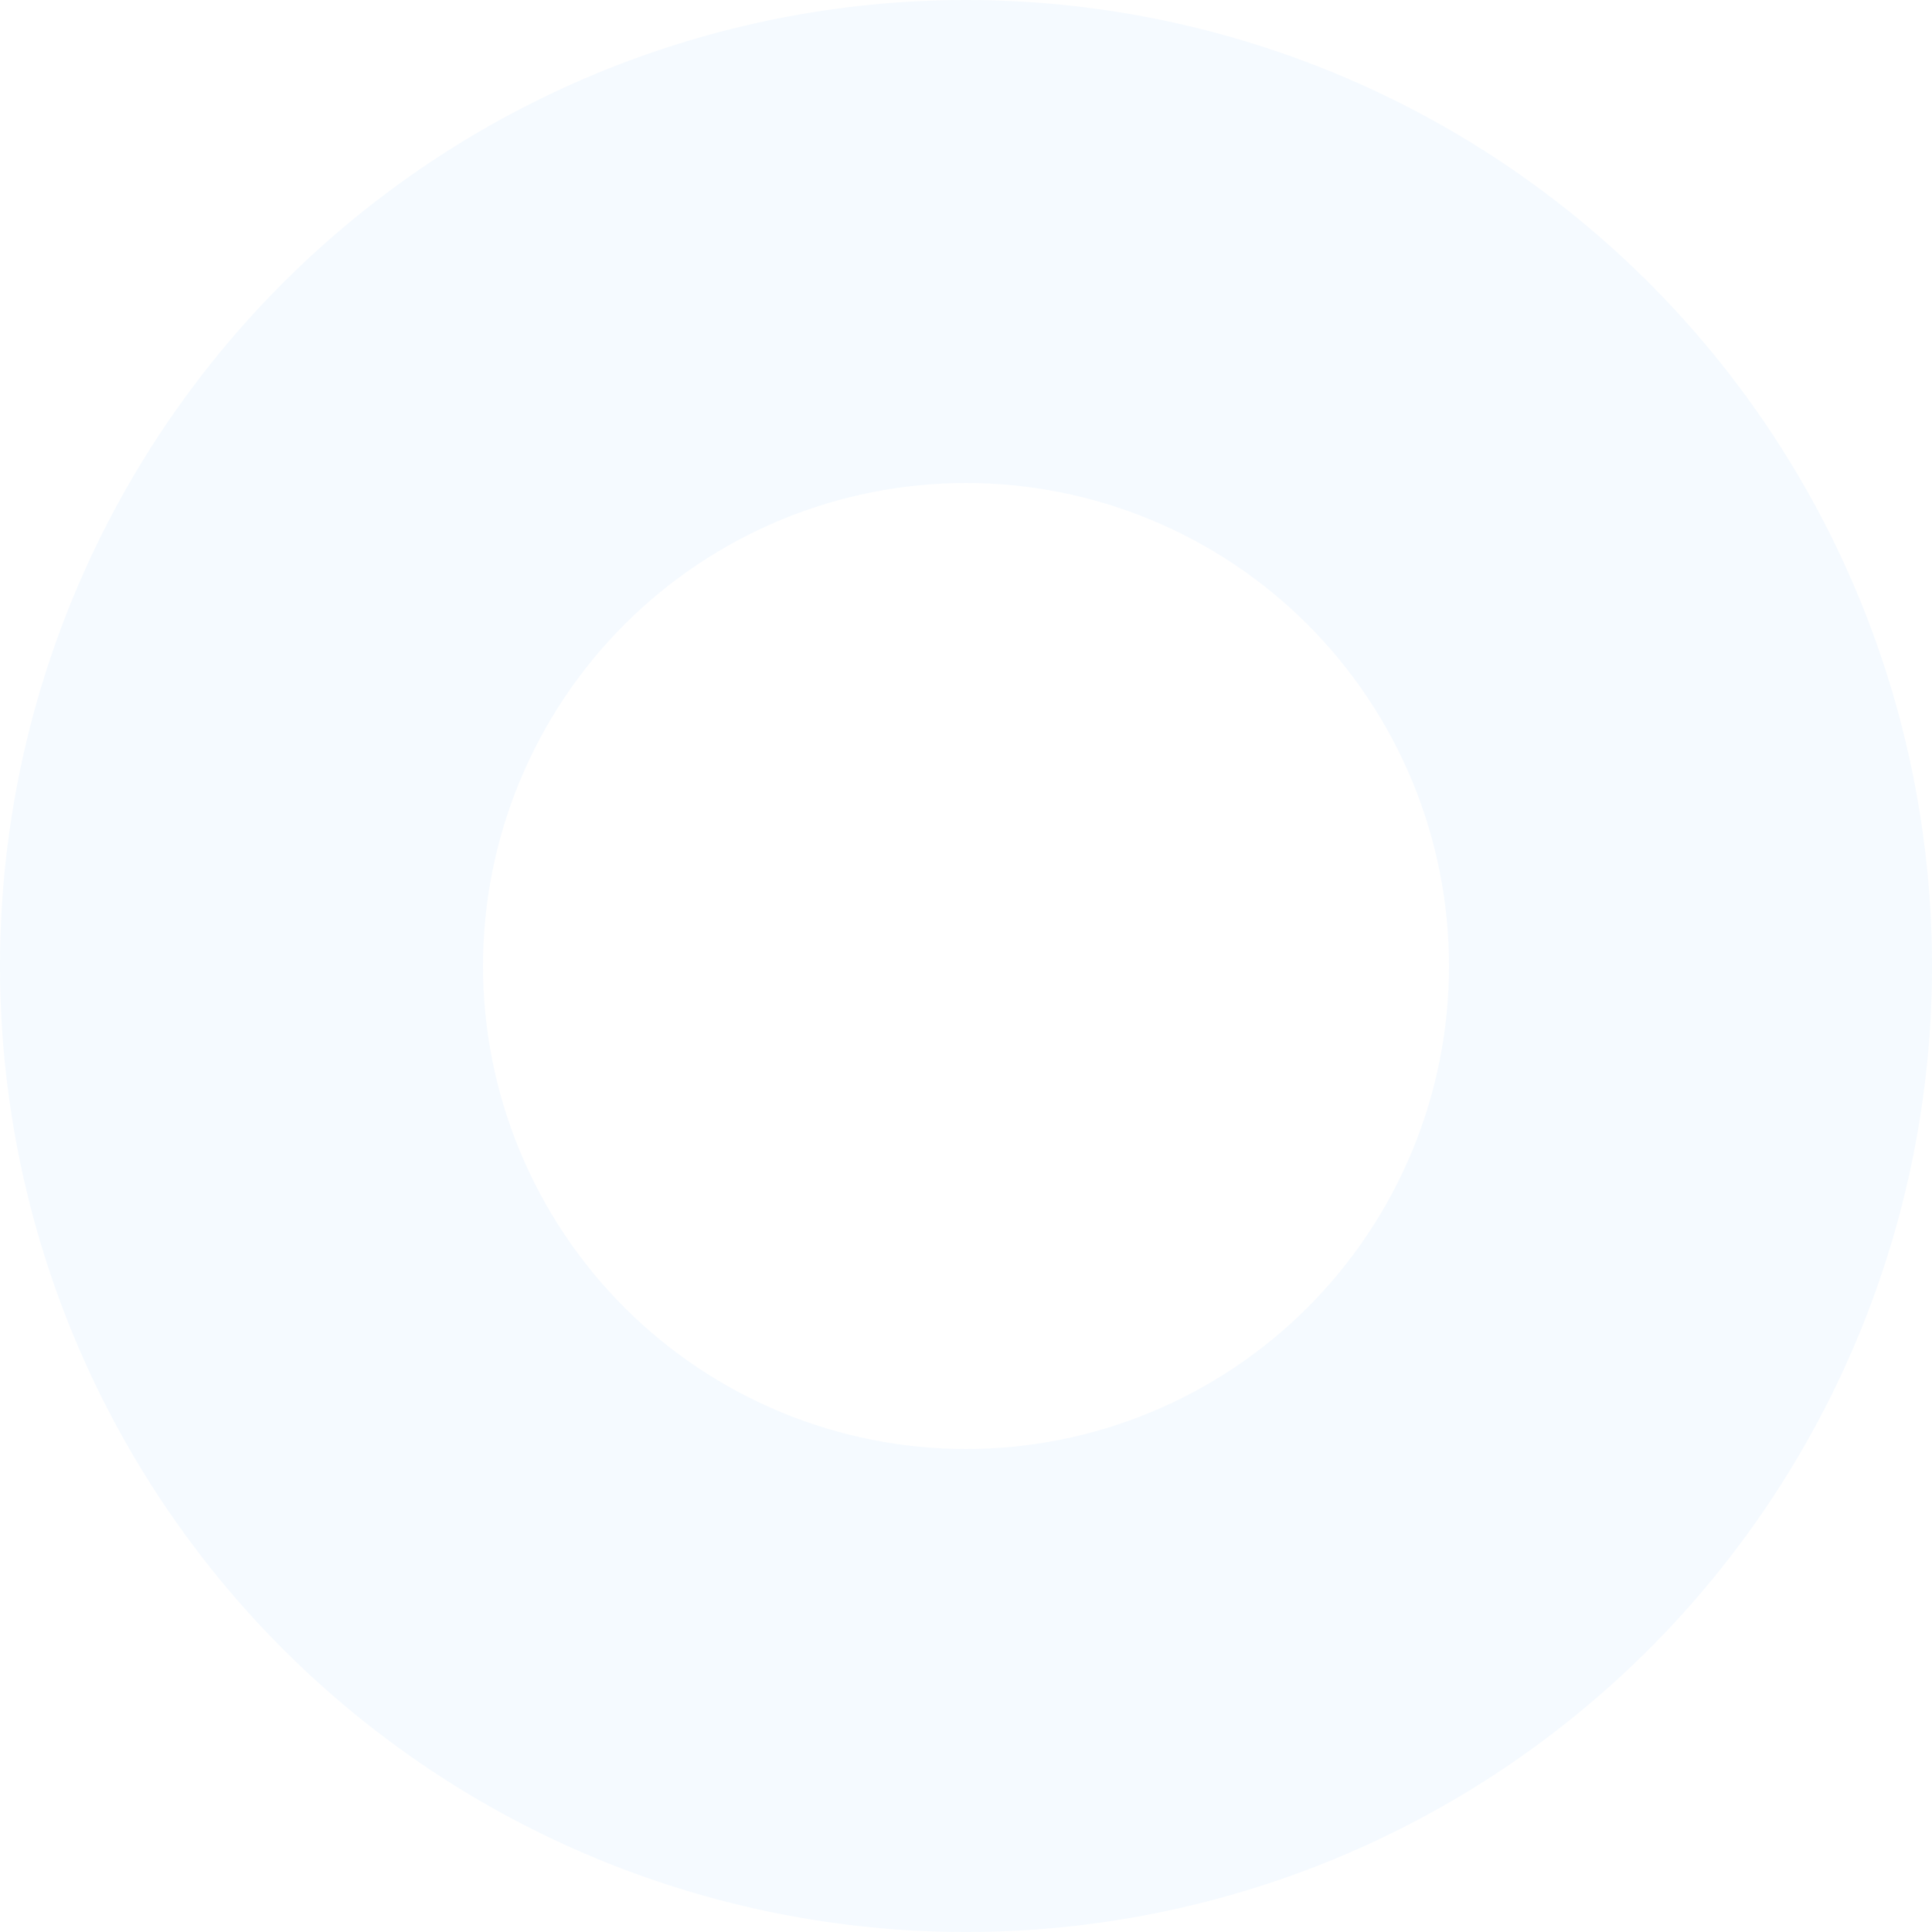 <svg xmlns="http://www.w3.org/2000/svg" width="1004" height="1004" fill="none"><path fill="#0081FF" fill-opacity=".04" fill-rule="evenodd" d="M502 0q-12.323 0-24.632.605-12.309.604-24.573 1.812t-24.454 3.016q-12.19 1.809-24.276 4.213t-24.041 5.398q-11.954 2.995-23.747 6.572t-23.396 7.729q-11.603 4.151-22.988 8.867t-22.526 9.985q-11.14 5.27-22.008 11.078-10.868 5.81-21.439 12.145-10.57 6.336-20.816 13.182-10.247 6.847-20.145 14.188t-19.424 15.159-18.658 16.094q-9.131 8.275-17.845 16.989t-16.989 17.845-16.094 18.658q-7.818 9.526-15.16 19.424-7.34 9.898-14.187 20.145T71.42 243.92q-6.335 10.571-12.145 21.439t-11.078 22.008q-5.269 11.141-9.985 22.526t-8.867 22.988q-4.152 11.603-7.73 23.396-3.576 11.793-6.57 23.747t-5.4 24.041q-2.403 12.086-4.212 24.276t-3.016 24.454-1.812 24.573T0 502t.605 24.632q.604 12.309 1.812 24.573t3.016 24.454q1.809 12.19 4.213 24.276t5.398 24.041q2.995 11.954 6.572 23.747t7.729 23.396q4.151 11.603 8.867 22.988t9.985 22.526q5.27 11.14 11.078 22.008 5.81 10.868 12.145 21.438 6.336 10.571 13.182 20.817 6.847 10.247 14.188 20.145t15.159 19.424 16.094 18.657q8.275 9.132 16.989 17.846t17.845 16.989 18.658 16.094q9.526 7.818 19.424 15.159t20.145 14.188q10.246 6.846 20.816 13.182 10.571 6.335 21.439 12.144t22.008 11.078q11.141 5.269 22.526 9.985t22.988 8.868 23.396 7.729 23.747 6.572 24.041 5.398 24.276 4.213q12.19 1.803 24.454 3.013t24.573 1.82q12.309.6 24.632.6t24.632-.6q12.309-.61 24.573-1.82t24.454-3.014q12.19-1.808 24.276-4.212t24.041-5.398q11.954-2.995 23.747-6.572t23.396-7.729 22.988-8.868 22.526-9.985 22.008-11.078 21.438-12.144 20.817-13.182 20.145-14.188 19.424-15.159 18.657-16.094q9.132-8.275 17.846-16.989t16.989-17.845 16.094-18.658q7.818-9.526 15.159-19.424t14.188-20.145 13.182-20.817 12.144-21.438 11.078-22.008 9.985-22.526 8.868-22.988 7.729-23.396 6.572-23.747 5.398-24.041q2.404-12.086 4.213-24.276 1.803-12.19 3.013-24.454t1.82-24.573q.6-12.309.6-24.632t-.6-24.632q-.61-12.309-1.82-24.573t-3.014-24.454q-1.808-12.19-4.212-24.276t-5.398-24.041-6.572-23.747-7.729-23.396-8.868-22.988-9.985-22.526q-5.268-11.14-11.078-22.008T932.58 243.92q-6.336-10.57-13.182-20.816-6.847-10.247-14.188-20.145t-15.159-19.424-16.094-18.658q-8.275-9.131-16.989-17.845t-17.845-16.989-18.658-16.094q-9.526-7.818-19.424-15.16-9.898-7.34-20.145-14.187T760.079 71.42t-21.438-12.145-22.008-11.078-22.526-9.985-22.988-8.867q-11.603-4.152-23.396-7.73-11.793-3.576-23.747-6.57t-24.041-5.4q-12.086-2.403-24.276-4.212t-24.454-3.016T526.632.605 502 0m251 502q0-6.162-.302-12.316-.303-6.154-.907-12.286t-1.508-12.227-2.106-12.139q-1.202-6.043-2.699-12.02t-3.286-11.873-3.865-11.698-4.433-11.495q-2.358-5.692-4.993-11.262-2.634-5.57-5.539-11.005-2.904-5.434-6.072-10.719t-6.591-10.408-7.094-10.073-7.579-9.712q-3.909-4.763-8.047-9.328-4.138-4.566-8.495-8.923t-8.923-8.495-9.328-8.047q-4.763-3.909-9.713-7.579t-10.072-7.094-10.408-6.591-10.719-6.072q-5.435-2.905-11.005-5.539t-11.262-4.993-11.495-4.434q-5.801-2.075-11.697-3.864-5.897-1.789-11.874-3.286t-12.02-2.699-12.139-2.106-12.227-1.508-12.286-.907Q508.162 251 502 251t-12.316.302-12.286.907-12.227 1.508-12.139 2.106-12.02 2.699-11.873 3.286-11.698 3.864q-5.802 2.076-11.495 4.434t-11.262 4.993-11.005 5.539q-5.434 2.904-10.719 6.072t-10.408 6.591-10.073 7.094-9.712 7.579-9.328 8.047q-4.566 4.138-8.923 8.495t-8.495 8.923-8.047 9.328-7.579 9.712q-3.671 4.95-7.094 10.073t-6.591 10.408-6.072 10.719q-2.905 5.435-5.539 11.005t-4.993 11.262-4.434 11.495q-2.075 5.801-3.864 11.698-1.789 5.896-3.286 11.873t-2.699 12.02-2.106 12.139-1.508 12.227q-.604 6.132-.907 12.286Q251 495.838 251 502t.302 12.316.907 12.286 1.508 12.227 2.106 12.139 2.699 12.02 3.286 11.873 3.864 11.698q2.076 5.802 4.434 11.495t4.993 11.262 5.539 11.005q2.904 5.434 6.072 10.719t6.591 10.408 7.094 10.072 7.579 9.713 8.047 9.328q4.138 4.566 8.495 8.923t8.923 8.495 9.328 8.047 9.712 7.579q4.95 3.671 10.073 7.094t10.408 6.591 10.719 6.072q5.435 2.905 11.005 5.539t11.262 4.993q5.693 2.358 11.495 4.433 5.801 2.076 11.698 3.865 5.896 1.789 11.873 3.286t12.02 2.699 12.139 2.106 12.227 1.508q6.132.604 12.286.907Q495.838 753 502 753t12.316-.302q6.154-.303 12.286-.907t12.227-1.508 12.139-2.106 12.02-2.699 11.873-3.286 11.698-3.865q5.802-2.075 11.495-4.433t11.262-4.993q5.57-2.634 11.005-5.539 5.434-2.904 10.719-6.072t10.408-6.591 10.072-7.094 9.713-7.579q4.763-3.909 9.328-8.047 4.566-4.138 8.923-8.495t8.495-8.923 8.047-9.328q3.908-4.763 7.579-9.713t7.094-10.072 6.591-10.408 6.072-10.719q2.905-5.435 5.539-11.005t4.993-11.262q2.358-5.693 4.433-11.495 2.076-5.801 3.865-11.697 1.789-5.897 3.286-11.874t2.699-12.02 2.106-12.139 1.508-12.227.907-12.286T753 502" style="mix-blend-mode:passthrough"/></svg>